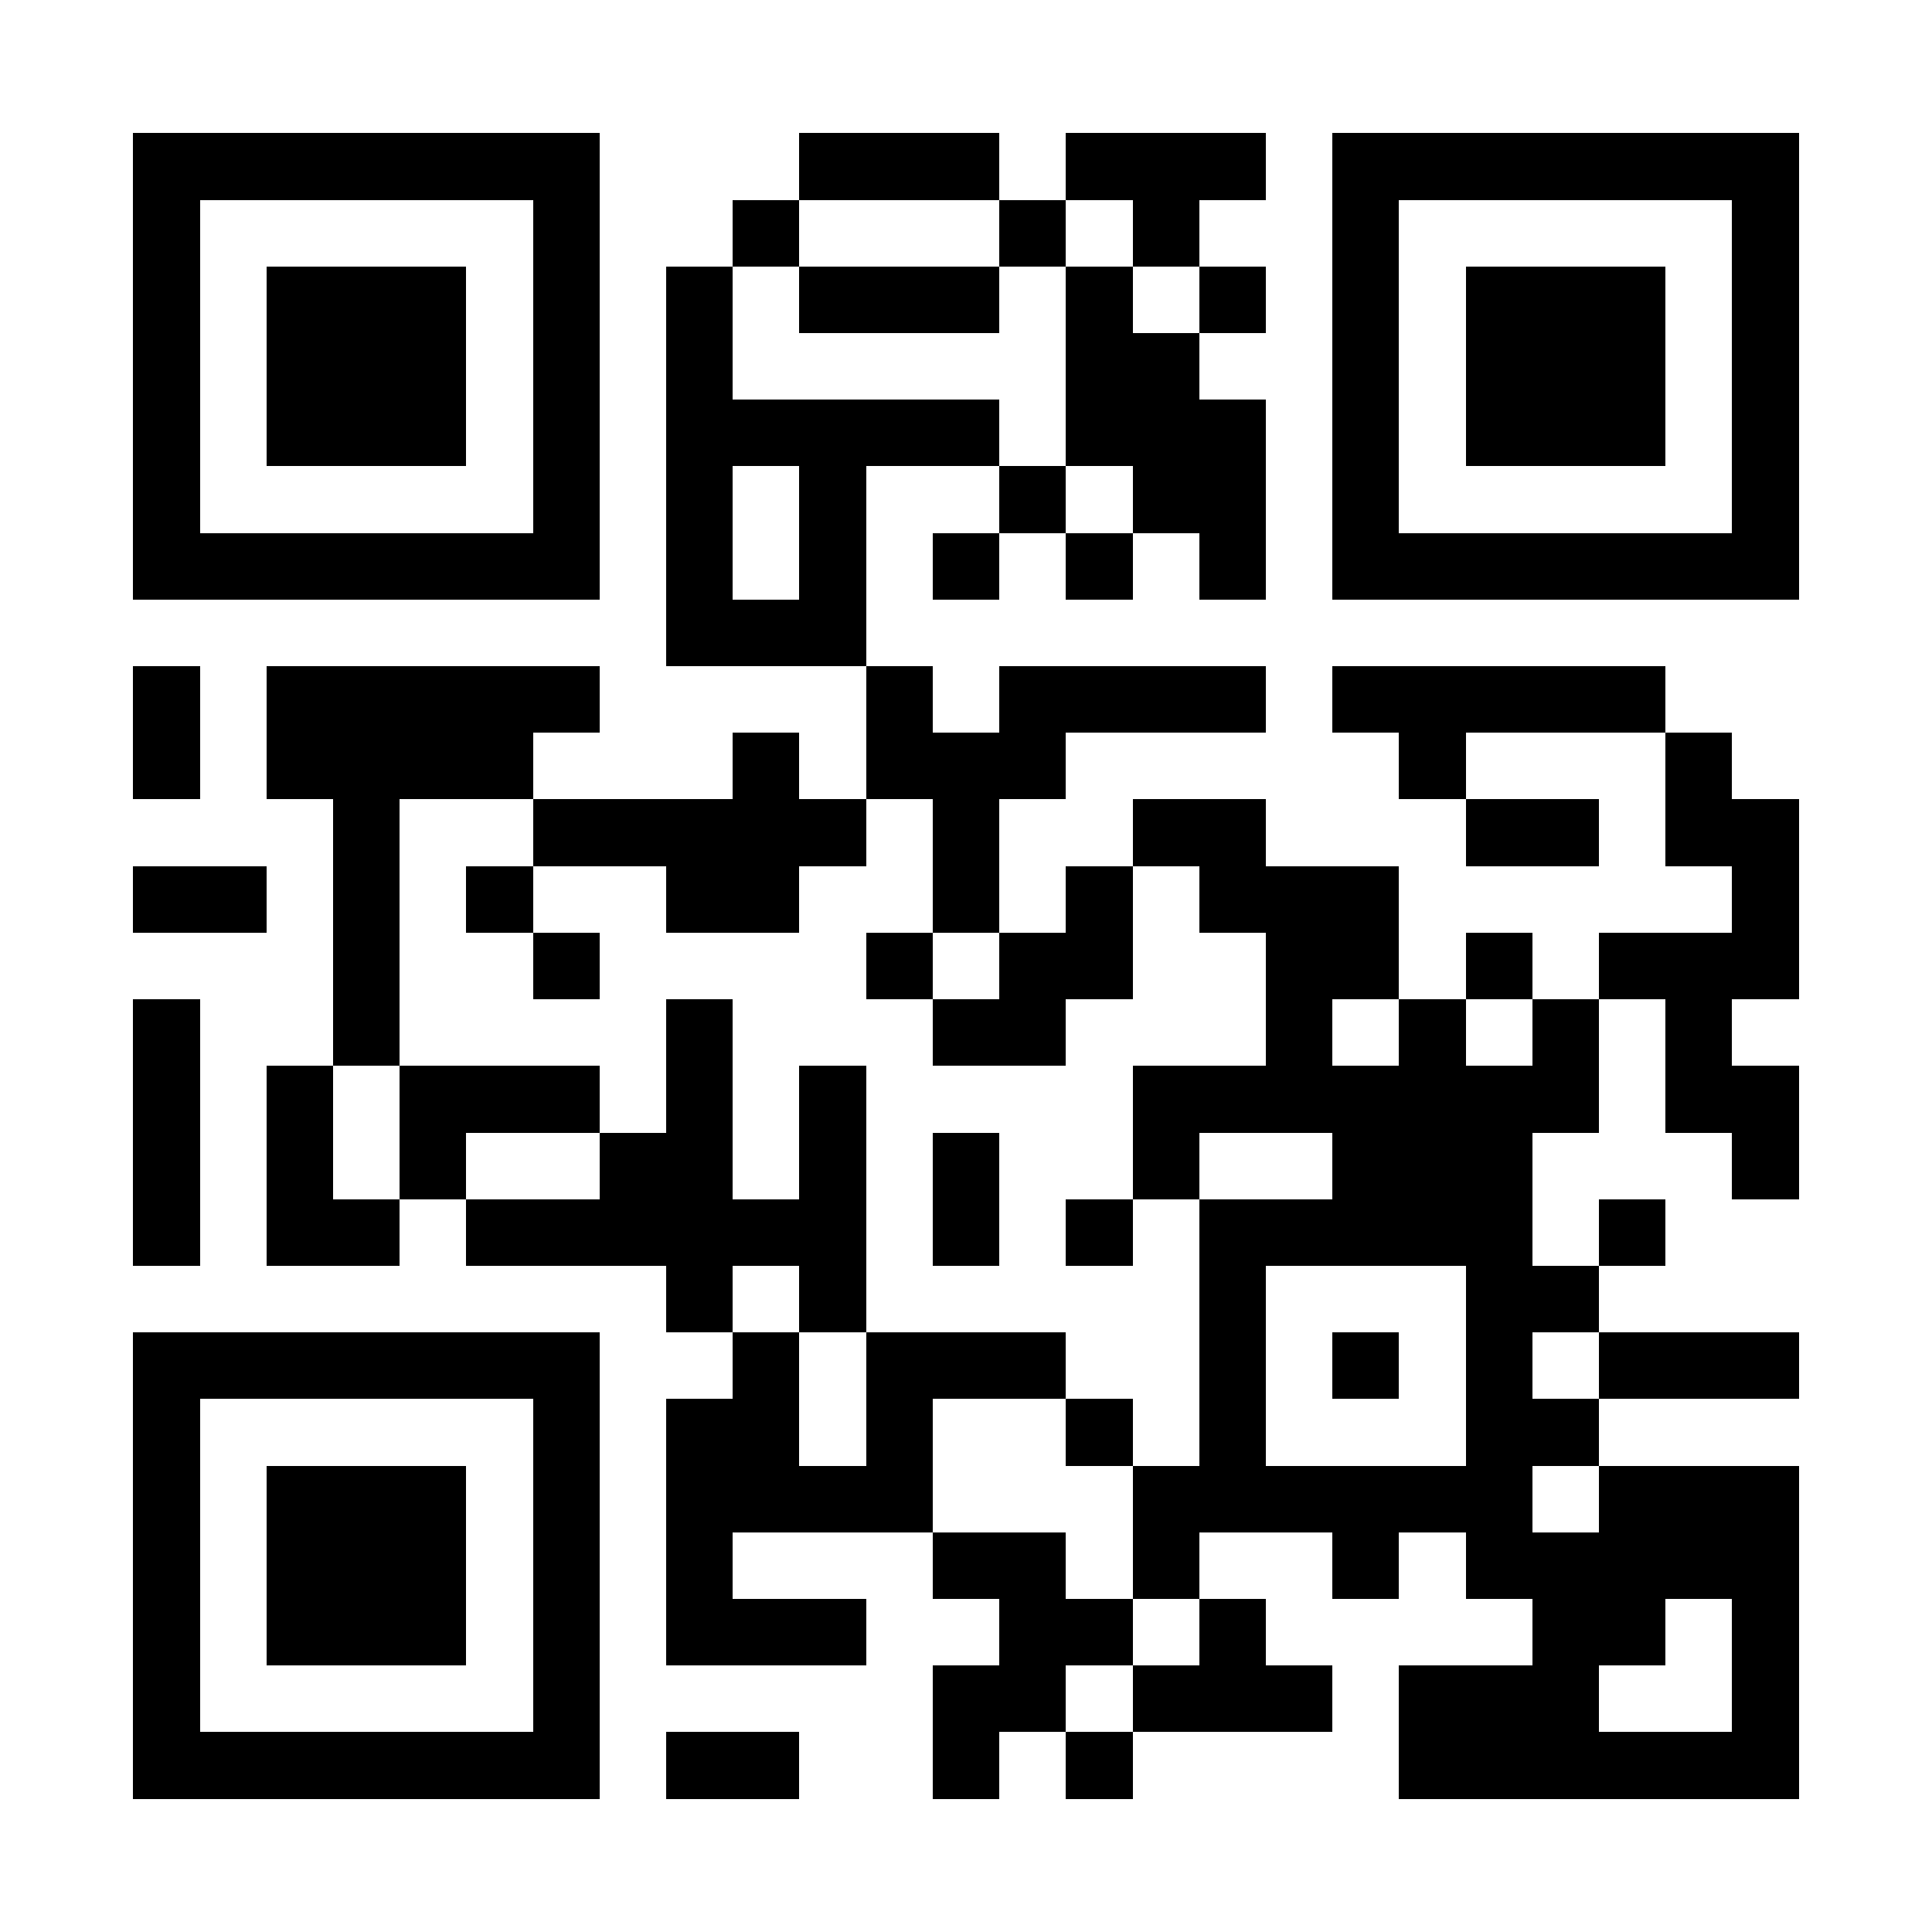 <?xml version="1.0" encoding="UTF-8"?>
<!DOCTYPE svg PUBLIC '-//W3C//DTD SVG 1.0//EN'
          'http://www.w3.org/TR/2001/REC-SVG-20010904/DTD/svg10.dtd'>
<svg fill="#fff" height="29" shape-rendering="crispEdges" style="fill: #fff;" viewBox="0 0 29 29" width="29" xmlns="http://www.w3.org/2000/svg" xmlns:xlink="http://www.w3.org/1999/xlink"
><path d="M0 0h29v29H0z"
  /><path d="M2 2.5h7m3 0h3m1 0h3m1 0h7M2 3.5h1m5 0h1m2 0h1m3 0h1m1 0h1m2 0h1m5 0h1M2 4.5h1m1 0h3m1 0h1m1 0h1m1 0h3m1 0h1m1 0h1m1 0h1m1 0h3m1 0h1M2 5.5h1m1 0h3m1 0h1m1 0h1m5 0h2m2 0h1m1 0h3m1 0h1M2 6.5h1m1 0h3m1 0h1m1 0h5m1 0h3m1 0h1m1 0h3m1 0h1M2 7.5h1m5 0h1m1 0h1m1 0h1m2 0h1m1 0h2m1 0h1m5 0h1M2 8.5h7m1 0h1m1 0h1m1 0h1m1 0h1m1 0h1m1 0h7M10 9.5h3M2 10.5h1m1 0h5m4 0h1m1 0h4m1 0h5M2 11.5h1m1 0h4m3 0h1m1 0h3m5 0h1m3 0h1M5 12.5h1m2 0h5m1 0h1m2 0h2m3 0h2m1 0h2M2 13.5h2m1 0h1m1 0h1m2 0h2m2 0h1m1 0h1m1 0h3m5 0h1M5 14.5h1m2 0h1m4 0h1m1 0h2m2 0h2m1 0h1m1 0h3M2 15.5h1m2 0h1m4 0h1m3 0h2m3 0h1m1 0h1m1 0h1m1 0h1M2 16.5h1m1 0h1m1 0h3m1 0h1m1 0h1m4 0h7m1 0h2M2 17.5h1m1 0h1m1 0h1m2 0h2m1 0h1m1 0h1m2 0h1m2 0h3m3 0h1M2 18.5h1m1 0h2m1 0h6m1 0h1m1 0h1m1 0h5m1 0h1M10 19.5h1m1 0h1m5 0h1m3 0h2M2 20.5h7m2 0h1m1 0h3m2 0h1m1 0h1m1 0h1m1 0h3M2 21.5h1m5 0h1m1 0h2m1 0h1m2 0h1m1 0h1m3 0h2M2 22.5h1m1 0h3m1 0h1m1 0h4m3 0h6m1 0h3M2 23.5h1m1 0h3m1 0h1m1 0h1m3 0h2m1 0h1m2 0h1m1 0h5M2 24.5h1m1 0h3m1 0h1m1 0h3m2 0h2m1 0h1m4 0h2m1 0h1M2 25.5h1m5 0h1m5 0h2m1 0h3m1 0h3m2 0h1M2 26.5h7m1 0h2m2 0h1m1 0h1m4 0h6" stroke="#000"
/></svg
>
